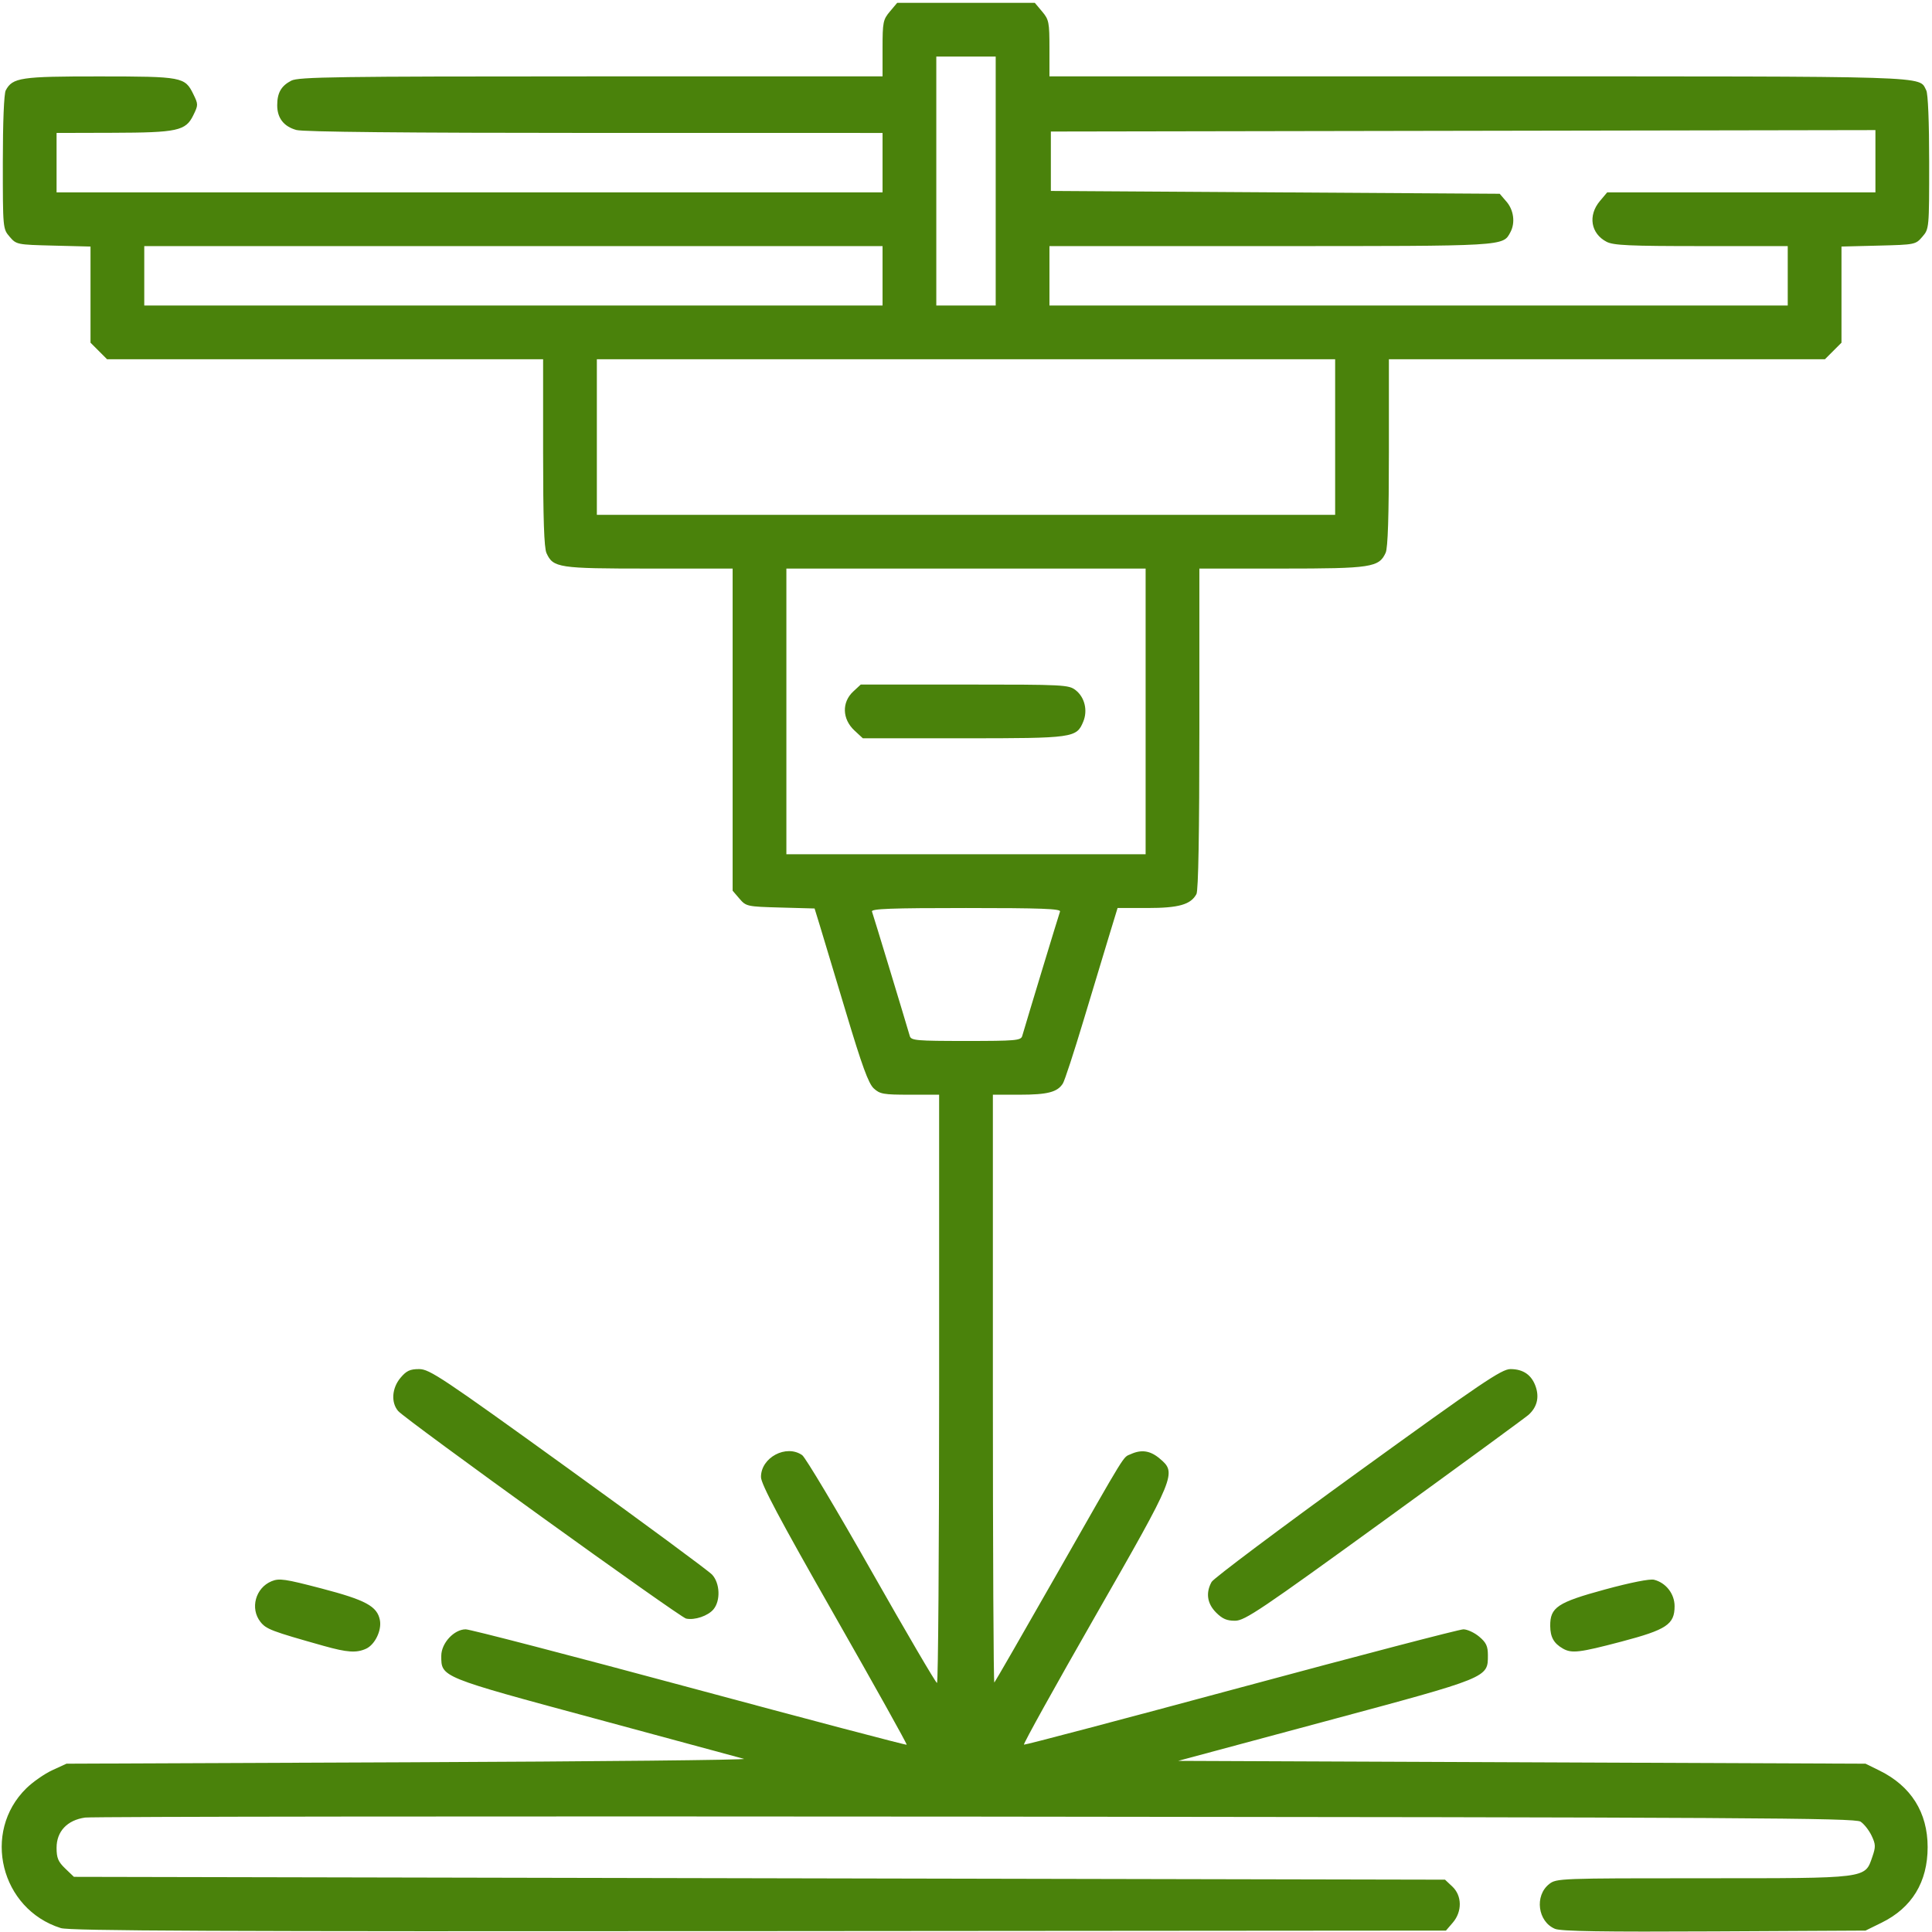 <?xml version="1.0" encoding="UTF-8" standalone="no"?>
<!-- Created with Inkscape (http://www.inkscape.org/) -->

<svg
   version="1.1"
   id="svg75923"
   width="683"
   height="683"
   viewBox="0 0 683 683"
   sodipodi:docname="laser-aaaa.png"
   inkscape:export-filename="laser-cutting.svg"
   inkscape:export-xdpi="96"
   inkscape:export-ydpi="96"
   xmlns:inkscape="http://www.inkscape.org/namespaces/inkscape"
   xmlns:sodipodi="http://sodipodi.sourceforge.net/DTD/sodipodi-0.dtd"
   xmlns="http://www.w3.org/2000/svg"
   xmlns:svg="http://www.w3.org/2000/svg">
  <defs
     id="defs75927" />
  <sodipodi:namedview
     id="namedview75925"
     pagecolor="#ffffff"
     bordercolor="#000000"
     borderopacity="0.25"
     inkscape:showpageshadow="2"
     inkscape:pageopacity="0.0"
     inkscape:pagecheckerboard="0"
     inkscape:deskcolor="#d1d1d1"
     showgrid="false"
     inkscape:zoom="1.1493411"
     inkscape:cx="132.24968"
     inkscape:cy="342.37006"
     inkscape:window-width="1854"
     inkscape:window-height="1011"
     inkscape:window-x="0"
     inkscape:window-y="0"
     inkscape:window-maximized="1"
     inkscape:current-layer="g75929" />
  <g
     inkscape:groupmode="layer"
     inkscape:label="Image"
     id="g75929">
    <g
       id="g76661">
      <path
         style="display:inline;fill:#4a820b"
         d="M 21.499,681.615 C 0.211,674.926 -6.51,647.683 9.308,632.199 11.614,629.942 15.75,627.062 18.5,625.798 l 5,-2.298 121,-0.5 c 66.55,-0.275 119.875,-0.819 118.5,-1.209 -1.375,-0.39 -25,-6.783 -52.5,-14.206 C 155.497,592.737 156,592.942 156,585.367 156,580.894 160.515,576 164.643,576 c 1.538,0 37.164,9.258 79.169,20.574 42.005,11.316 76.53,20.417 76.723,20.224 0.193,-0.193 -11.313,-20.814 -25.569,-45.824 -19.4,-34.034 -25.926,-46.311 -25.943,-48.801 -0.048,-6.92 8.934,-11.693 14.572,-7.745 1.122,0.786 12.134,19.225 24.473,40.976 12.338,21.751 22.77,39.558 23.183,39.571 C 331.663,594.989 332,548.2 332,491 V 387 h -10.354 c -9.353,0 -10.588,-0.217 -12.776,-2.25 -1.853,-1.721 -4.148,-8.01 -9.763,-26.75 -4.037,-13.475 -8.195,-27.275 -9.238,-30.667 l -1.898,-6.167 -12.074,-0.333 c -11.81,-0.326 -12.127,-0.395 -14.486,-3.139 L 259,314.888 V 257.944 201 h -29.55 c -32.069,0 -33.888,-0.275 -36.256,-5.472 C 192.346,193.665 192,183.372 192,159.953 V 127 H 114.923 37.846 L 34.923,124.077 32,121.154 V 104.156 87.159 L 18.911,86.829 C 5.985,86.504 5.792,86.465 3.411,83.694 1.011,80.901 1,80.782 1,57.378 1,43.166 1.407,33.108 2.03,31.945 4.45,27.423 7.3,26.999 35.2,27.015 c 29.226,0.016 30.17,0.194 33.132,6.243 1.776,3.628 1.776,3.856 0,7.492 C 65.642,46.257 62.775,46.878 39.75,46.944 L 20,47 V 57.5 68 H 166 312 V 57.5 47 L 210.25,46.994 C 143.316,46.991 107.227,46.635 104.779,45.956 100.31,44.714 98,41.735 98,37.212 98,32.819 99.409,30.357 102.98,28.51 105.53,27.192 118.993,27 208.95,27 H 312 v -9.923 c 0,-9.217 0.184,-10.142 2.589,-13 L 317.178,1 H 341.5 365.822 l 2.589,3.077 C 370.816,6.934 371,7.86 371,17.077 V 27 h 151.55 c 163.377,0 155.645,-0.241 158.421,4.945 C 681.593,33.108 682,43.166 682,57.378 c 0,23.403 -0.011,23.523 -2.411,26.316 -2.381,2.771 -2.574,2.81 -15.5,3.135 L 651,87.159 v 16.997 16.997 l -2.923,2.923 L 645.154,127 H 568.077 491 v 32.953 c 0,22.512 -0.361,33.745 -1.139,35.452 C 487.502,200.583 484.76,201 453.099,201 H 424 v 56.566 c 0,36.884 -0.358,57.235 -1.03,58.49 C 420.973,319.788 416.712,321 405.593,321 h -10.507 l -2.977,9.75 c -1.637,5.362 -5.73,18.906 -9.094,30.096 -3.365,11.19 -6.633,21.171 -7.262,22.179 C 373.838,386.09 370.335,387 360.453,387 H 351 v 104.167 c 0,57.292 0.232,103.934 0.516,103.65 0.284,-0.284 10.108,-17.346 21.832,-37.917 25.543,-44.818 23.506,-41.513 26.395,-42.829 3.772,-1.719 6.885,-1.255 10.18,1.518 6.14,5.166 5.916,5.714 -22.822,55.911 -14.17,24.75 -25.472,45.122 -25.117,45.272 0.356,0.149 34.889,-8.963 76.741,-20.25 C 480.577,585.235 515.95,576 517.333,576 c 1.383,0 3.898,1.165 5.59,2.589 2.489,2.094 3.077,3.351 3.077,6.577 0,7.97 0.449,7.788 -57.5,23.36 L 416.5,622.5 538,623 l 121.5,0.5 4.923,2.423 c 11.173,5.499 17.036,14.817 17.036,27.077 0,12.335 -5.55,21.442 -16.277,26.71 L 659.5,682.5 l -53.461,0.284 c -39.236,0.208 -54.216,-0.029 -56.297,-0.891 -6.128,-2.538 -7.326,-11.715 -2.07,-15.85 2.54,-1.998 3.748,-2.043 54.213,-2.045 58.685,-0.002 57.348,0.166 60.012,-7.538 1.234,-3.569 1.205,-4.444 -0.25,-7.509 -0.906,-1.908 -2.659,-4.14 -3.897,-4.96 C 655.771,642.679 618.14,642.465 345,642.209 174.225,642.049 32.514,642.2 30.087,642.545 23.762,643.443 20,647.43 20,653.236 c 0,3.593 0.556,4.923 3.066,7.327 L 26.131,663.5 268.485,664 l 242.354,0.5 2.58,2.424 c 3.46,3.25 3.533,8.856 0.167,12.77 L 511.173,682.5 268.337,682.686 C 75.698,682.834 24.673,682.613 21.499,681.615 Z M 361.373,366.25 c 1.729,-5.959 12.971,-42.972 13.363,-44 0.376,-0.985 -6.677,-1.25 -33.236,-1.25 -26.559,0 -33.613,0.265 -33.236,1.25 0.393,1.028 11.634,38.041 13.363,44 0.461,1.589 2.29,1.75 19.873,1.75 17.583,0 19.412,-0.161 19.873,-1.75 z M 405,251.5 V 201 H 341.5 278 v 50.5 50.5 h 63.5 63.5 z m -102.931,6.75 c -4.354,-4.041 -4.536,-9.986 -0.423,-13.798 L 304.292,242 h 36.719 c 35.279,0 36.819,0.079 39.277,2.012 3.185,2.505 4.3,7.153 2.665,11.101 C 380.573,260.859 379.561,261 340.565,261 H 305.032 Z M 472,154.5 V 127 H 341.5 211 V 154.5 182 H 341.5 472 Z M 312,97.5 V 87 H 181.5 51 V 97.5 108 H 181.5 312 Z M 352,64 V 20 H 341.5 331 v 44 44 H 341.5 352 Z M 632,97.5 V 87 H 601.45 C 576.158,87 570.398,86.74 567.98,85.49 562.37,82.588 561.305,76.168 565.589,71.077 L 568.178,68 H 615.589 663 V 56.997 45.993 L 517.25,46.247 371.5,46.5 V 57 67.5 l 79.337,0.5 79.337,0.5 2.413,2.806 c 2.557,2.972 3.136,7.475 1.384,10.75 C 531.277,87.089 532.8,87 449.05,87 H 371 V 97.5 108 H 501.5 632 Z M 114.5,581.871 c -18.557,-5.222 -20.392,-5.919 -22.434,-8.515 -3.728,-4.739 -1.747,-12.003 3.911,-14.347 2.729,-1.13 4.701,-0.846 17.703,2.554 15.615,4.084 19.668,6.281 20.62,11.175 0.703,3.616 -1.75,8.69 -4.894,10.122 -3.396,1.547 -6.658,1.33 -14.905,-0.99 z m 438,0.921 c -3.205,-1.838 -4.434,-4.035 -4.468,-7.986 -0.057,-6.585 2.553,-8.323 19.364,-12.897 9.009,-2.451 15.86,-3.811 17.336,-3.44 4.217,1.058 7.268,4.983 7.268,9.349 0,6.442 -2.809,8.311 -18.829,12.531 -14.85,3.912 -17.552,4.231 -20.671,2.443 z M 242.543,572.197 c -2.283,-0.494 -99.198,-70.357 -101.793,-73.38 -2.582,-3.008 -2.218,-8.107 0.839,-11.74 2.096,-2.491 3.35,-3.077 6.586,-3.077 3.663,0 8.065,2.936 52.661,35.118 26.765,19.315 49.677,36.215 50.914,37.556 2.777,3.009 3.028,9.16 0.5,12.23 -1.93,2.344 -6.668,3.951 -9.707,3.294 z m 187.38,-2.12 c -3.18,-3.18 -3.738,-6.982 -1.593,-10.845 0.693,-1.247 23.943,-18.685 51.667,-38.75 C 523.897,488.711 530.867,484 533.98,484 c 4.574,0 7.577,2.128 8.973,6.359 1.248,3.781 0.353,7.173 -2.589,9.816 -1.026,0.921 -23.915,17.666 -50.865,37.21 -43.787,31.754 -49.407,35.539 -52.827,35.575 -2.928,0.031 -4.513,-0.646 -6.75,-2.883 z"
         id="path76663" />
    </g>
  </g>
</svg>
